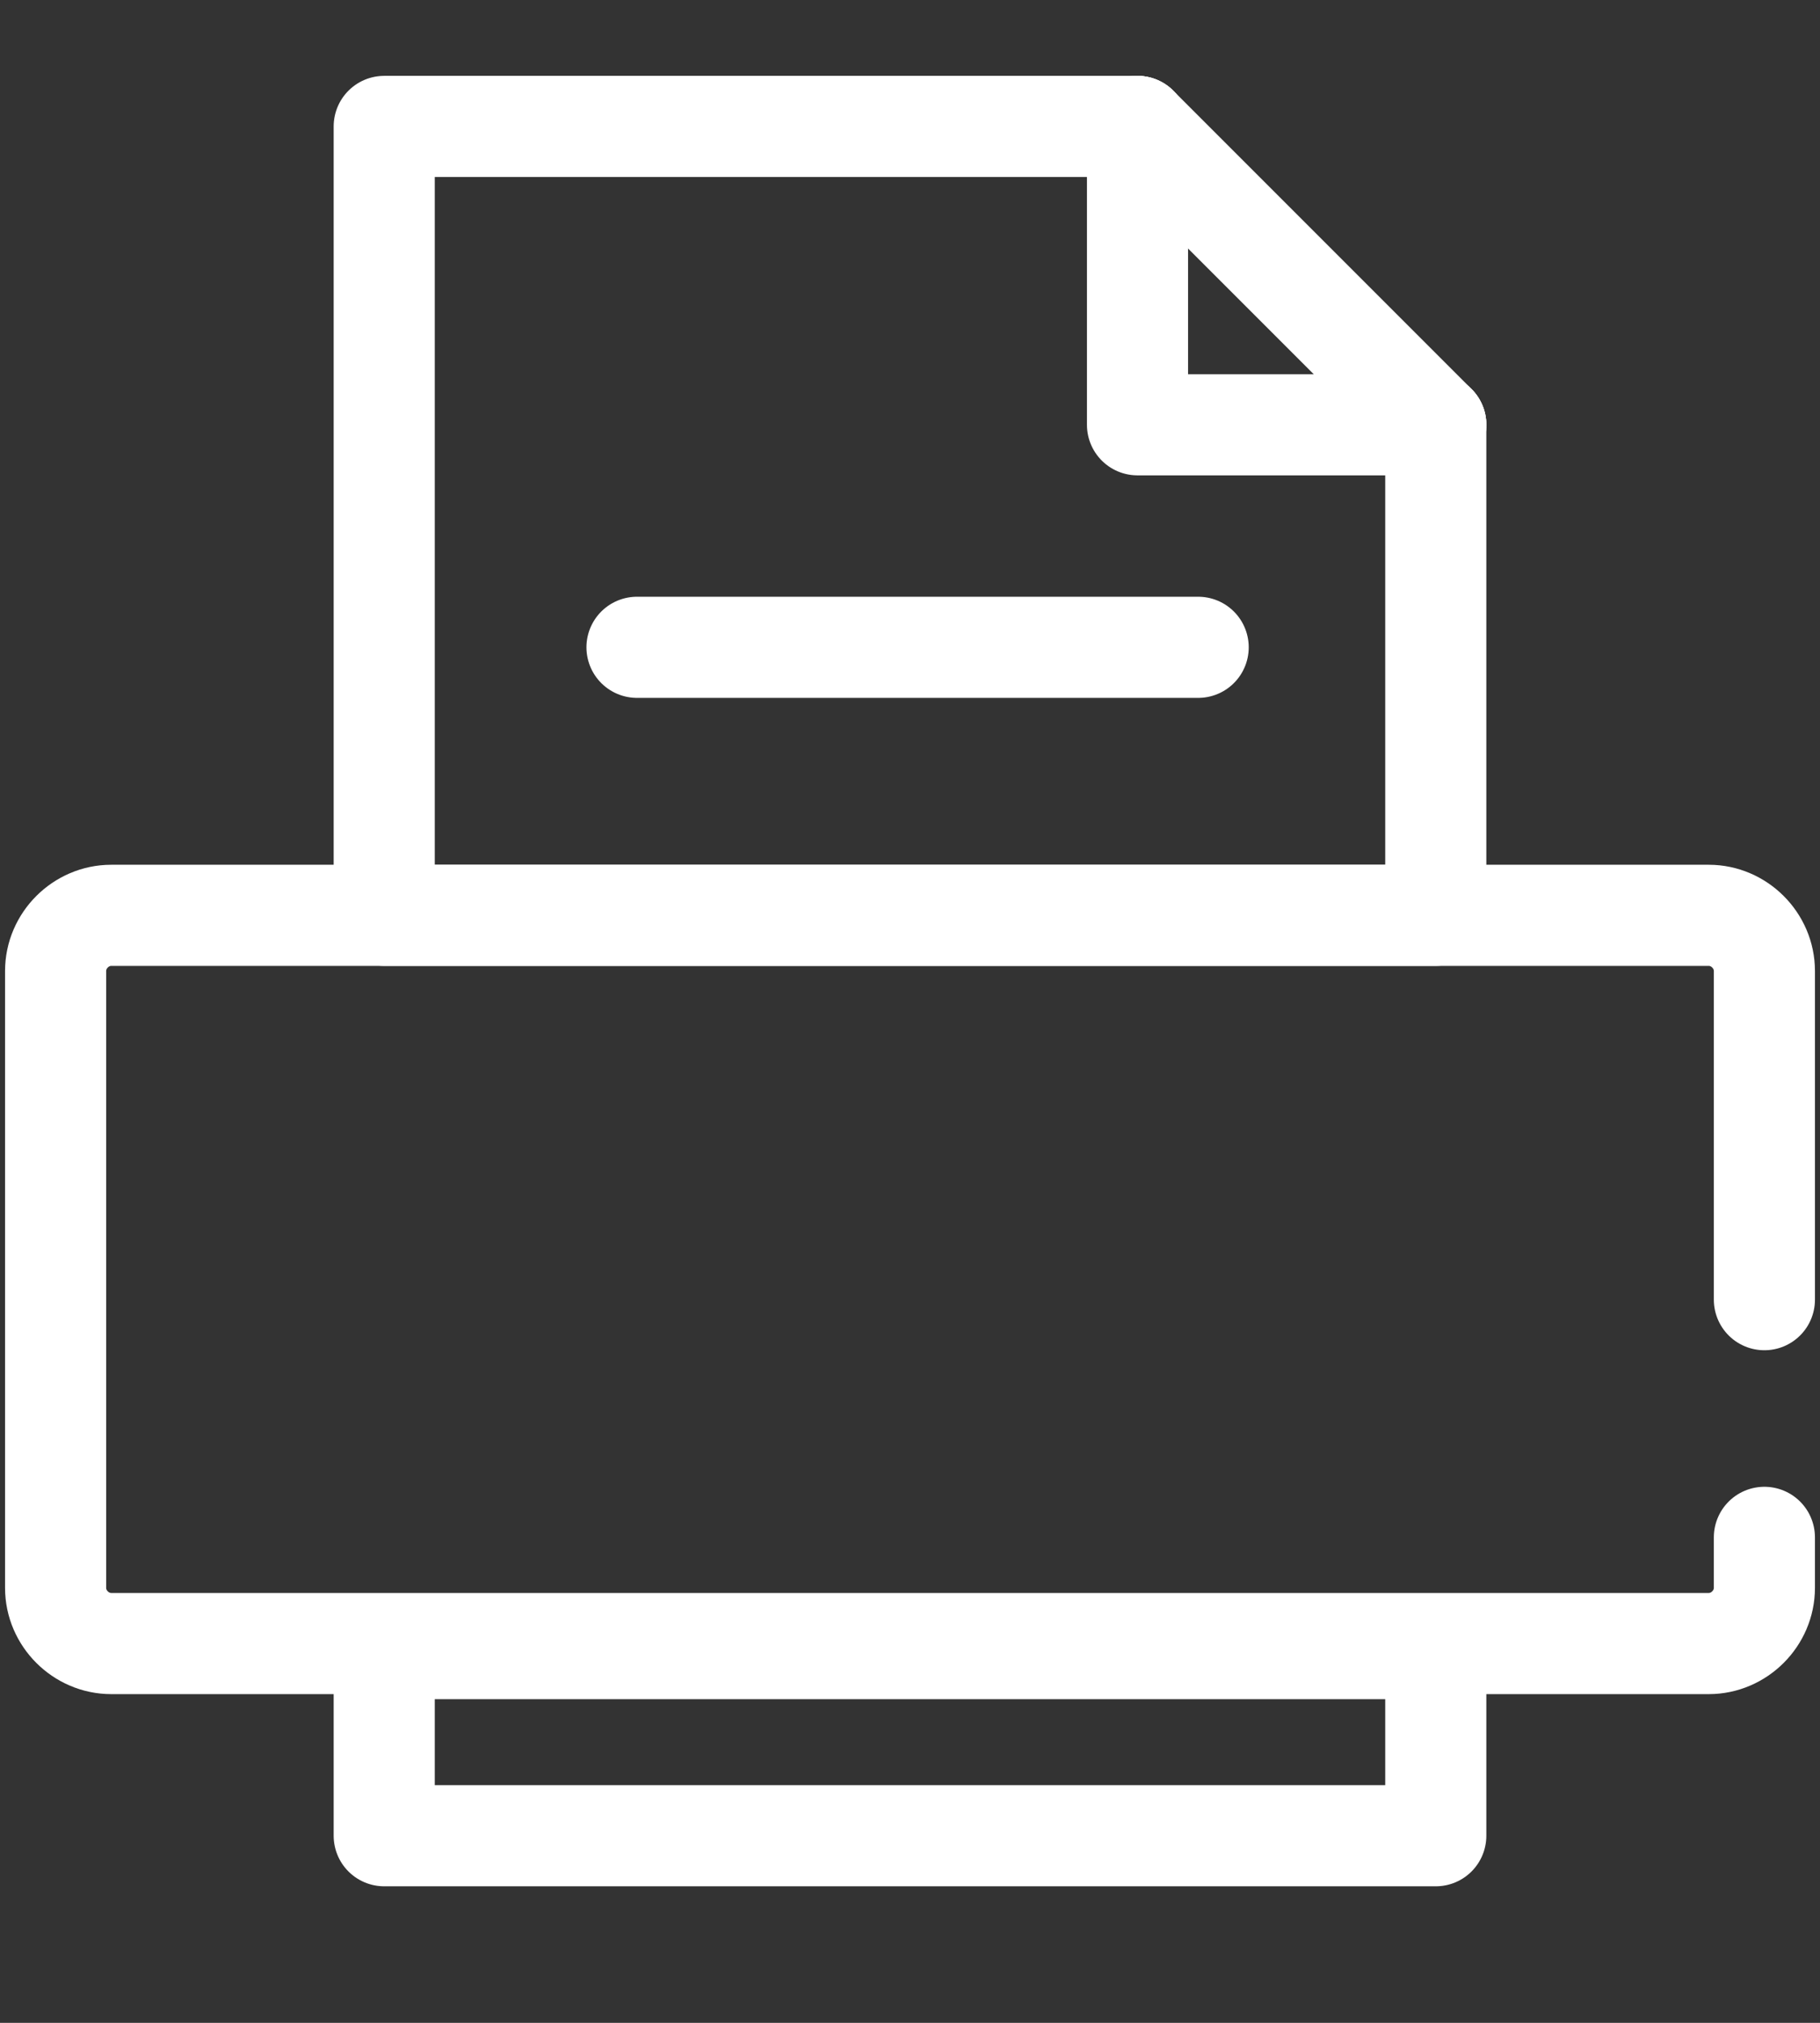 <?xml version="1.0" encoding="utf-8"?>
<!-- Generator: Adobe Illustrator 22.0.1, SVG Export Plug-In . SVG Version: 6.00 Build 0)  -->
<svg version="1.1" id="Layer_1" xmlns="http://www.w3.org/2000/svg" xmlns:xlink="http://www.w3.org/1999/xlink" x="0px" y="0px"
	 viewBox="0 0 36 40" style="enable-background:new 0 0 36 40;" xml:space="preserve">
<rect x="0" y="0" width="36" height="40" fill="#333333" stroke="none"/>
<style type="text/css">
	.st0{fill:none;stroke:#FFFFFF;stroke-width:2;stroke-linecap:round;stroke-linejoin:round;stroke-miterlimit:10;}
</style>
<path class="st0" d="M34.9,30.4v1c0,0.6-0.5,1.1-1.1,1.1H2.2c-0.6,0-1.1-0.5-1.1-1.1V19.2c0-0.6,0.5-1.1,1.1-1.1h31.6
	c0.6,0,1.1,0.5,1.1,1.1v6.5"/>
<g>
	<polyline class="st0" points="28.4,8.4 28.4,18.1 7.6,18.1 7.6,2.5 22.5,2.5 	"/>
	<line class="st0" x1="22.5" y1="2.5" x2="28.4" y2="8.4"/>
	<polyline class="st0" points="22.5,2.5 22.5,8.4 28.4,8.4 	"/>
	<rect x="7.6" y="32.6" class="st0" width="20.8" height="3.7"/>
	<line class="st0" x1="23.7" y1="12.8" x2="12.6" y2="12.8"/>
</g>
</svg>
